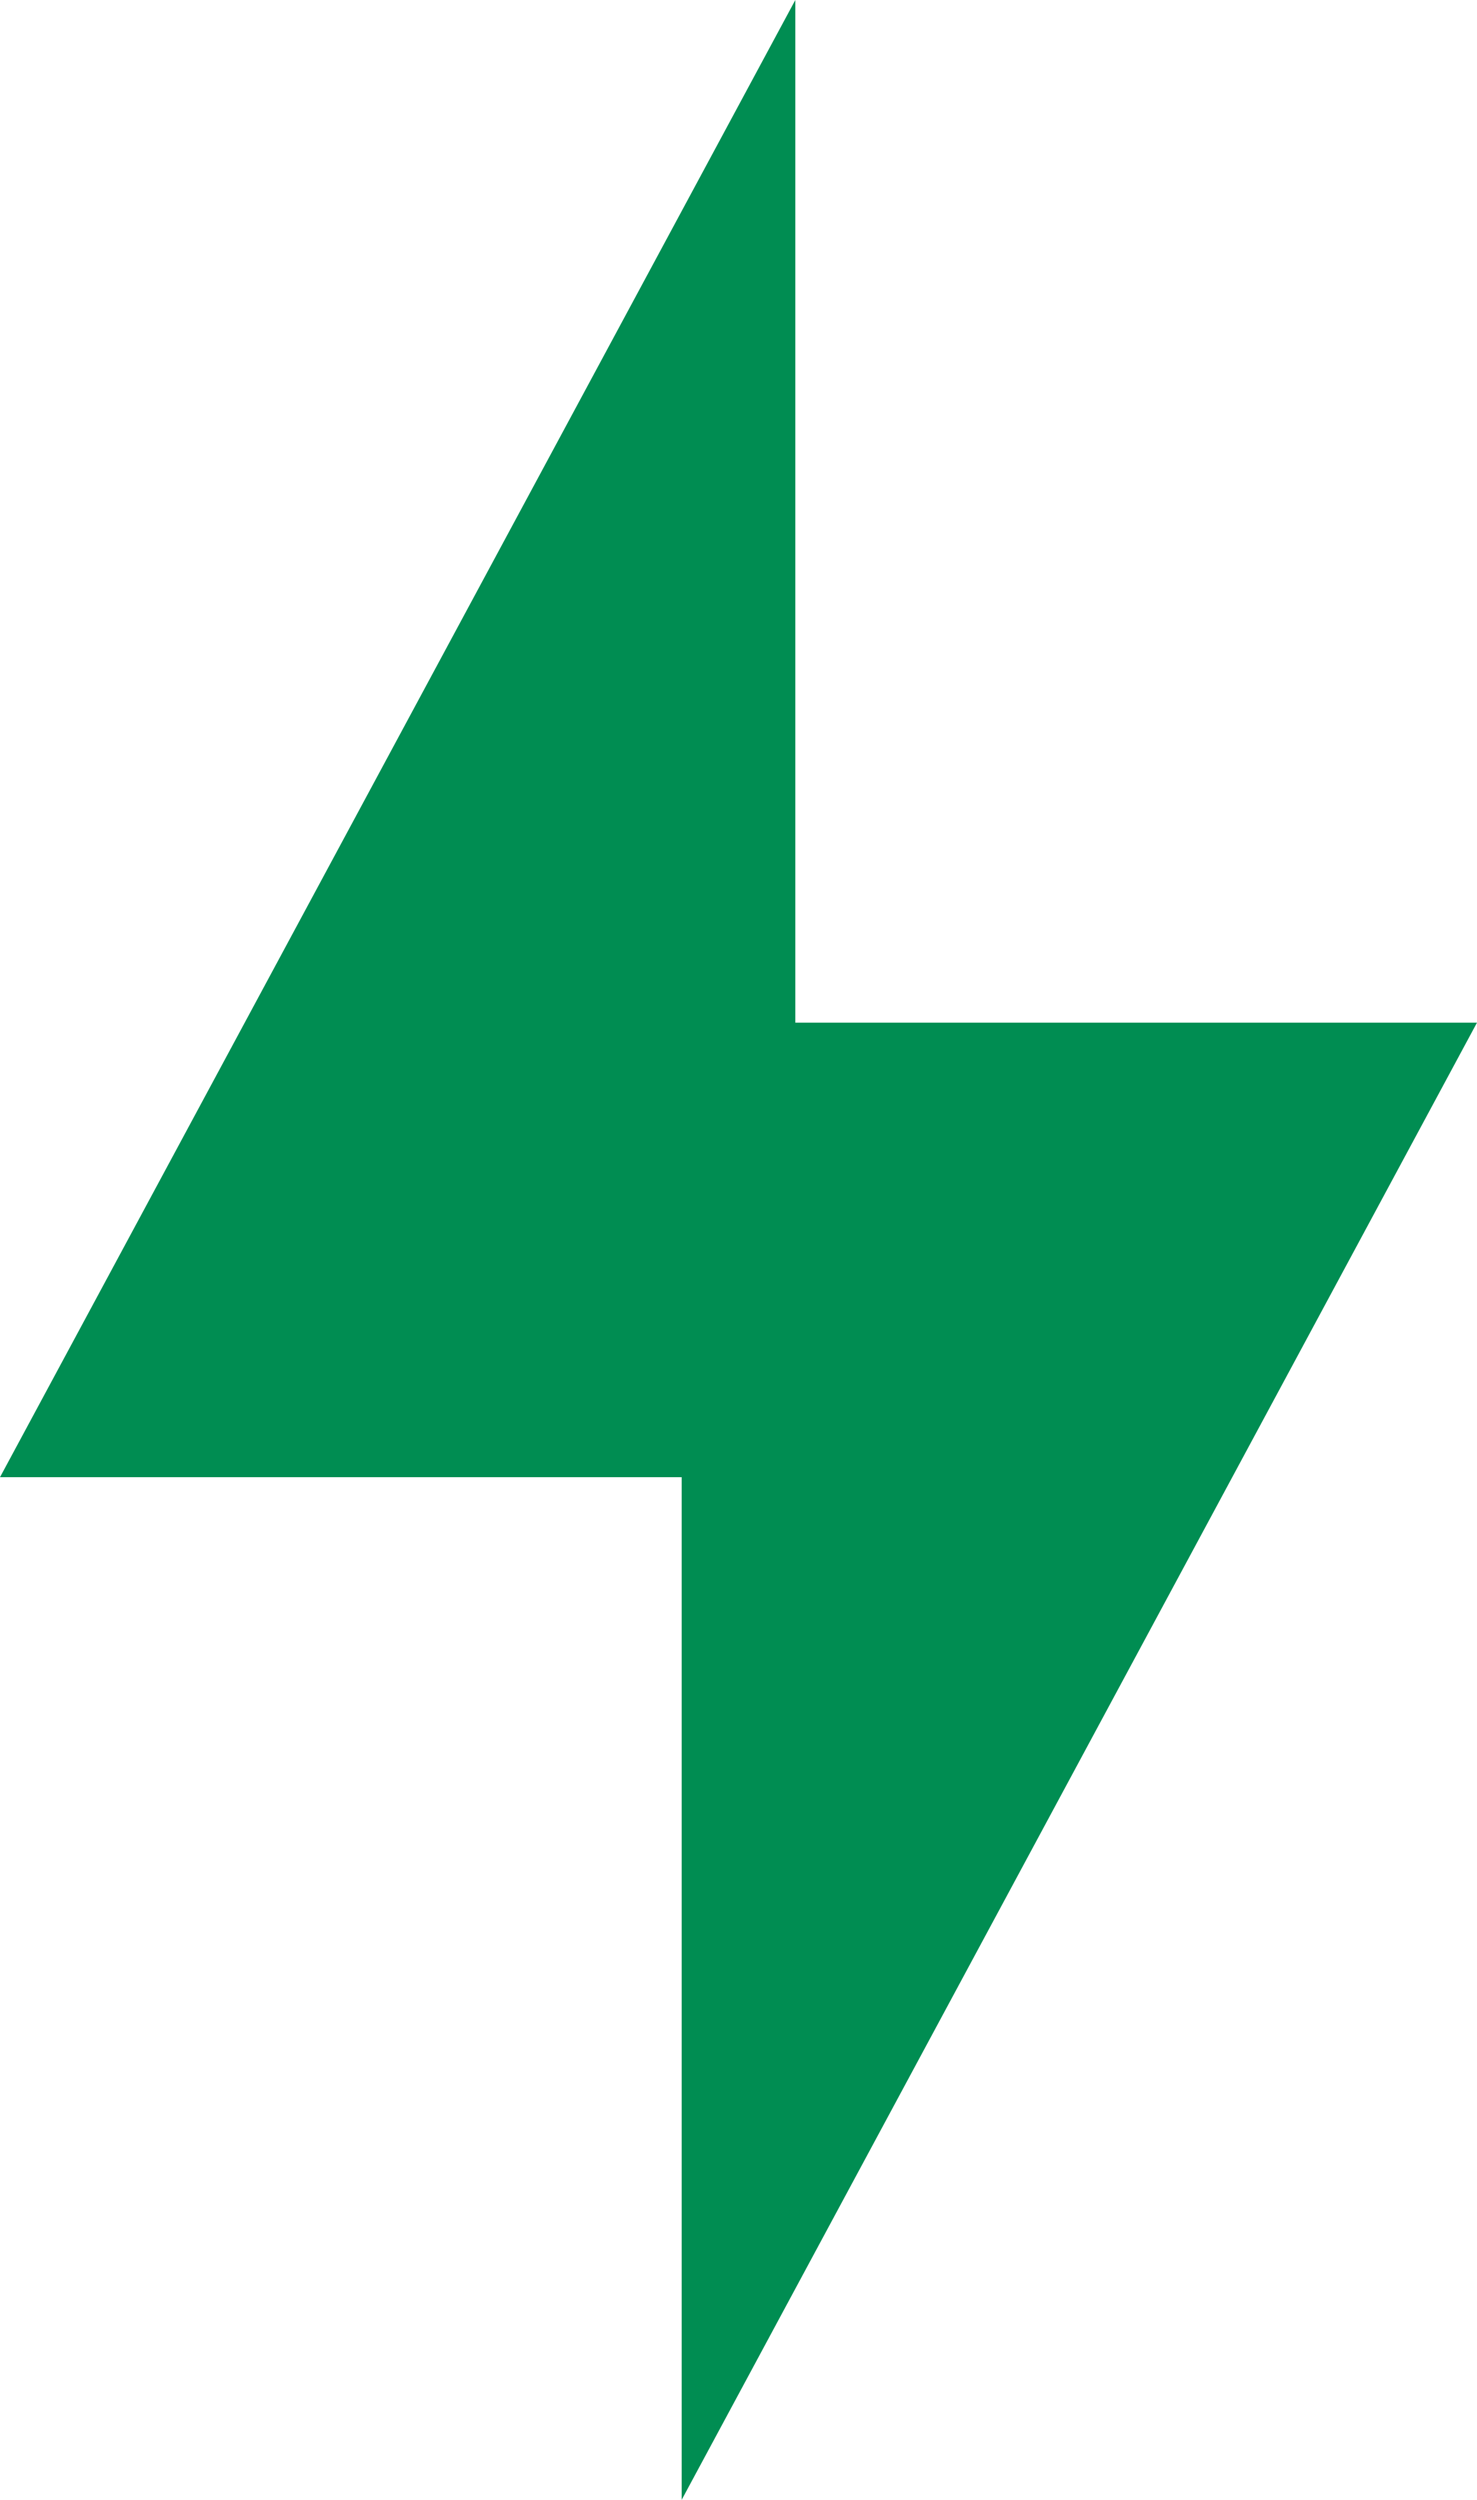<?xml version="1.0" encoding="UTF-8"?> <svg xmlns="http://www.w3.org/2000/svg" width="22.3" height="37.739" viewBox="0 0 22.3 37.739"><path id="icons8-lightning-bolt" d="M18.008,1,6,23.3H16.292V38.738L28.3,16.438H18.008Z" transform="translate(-6 -1)" fill="#008d52"></path></svg> 